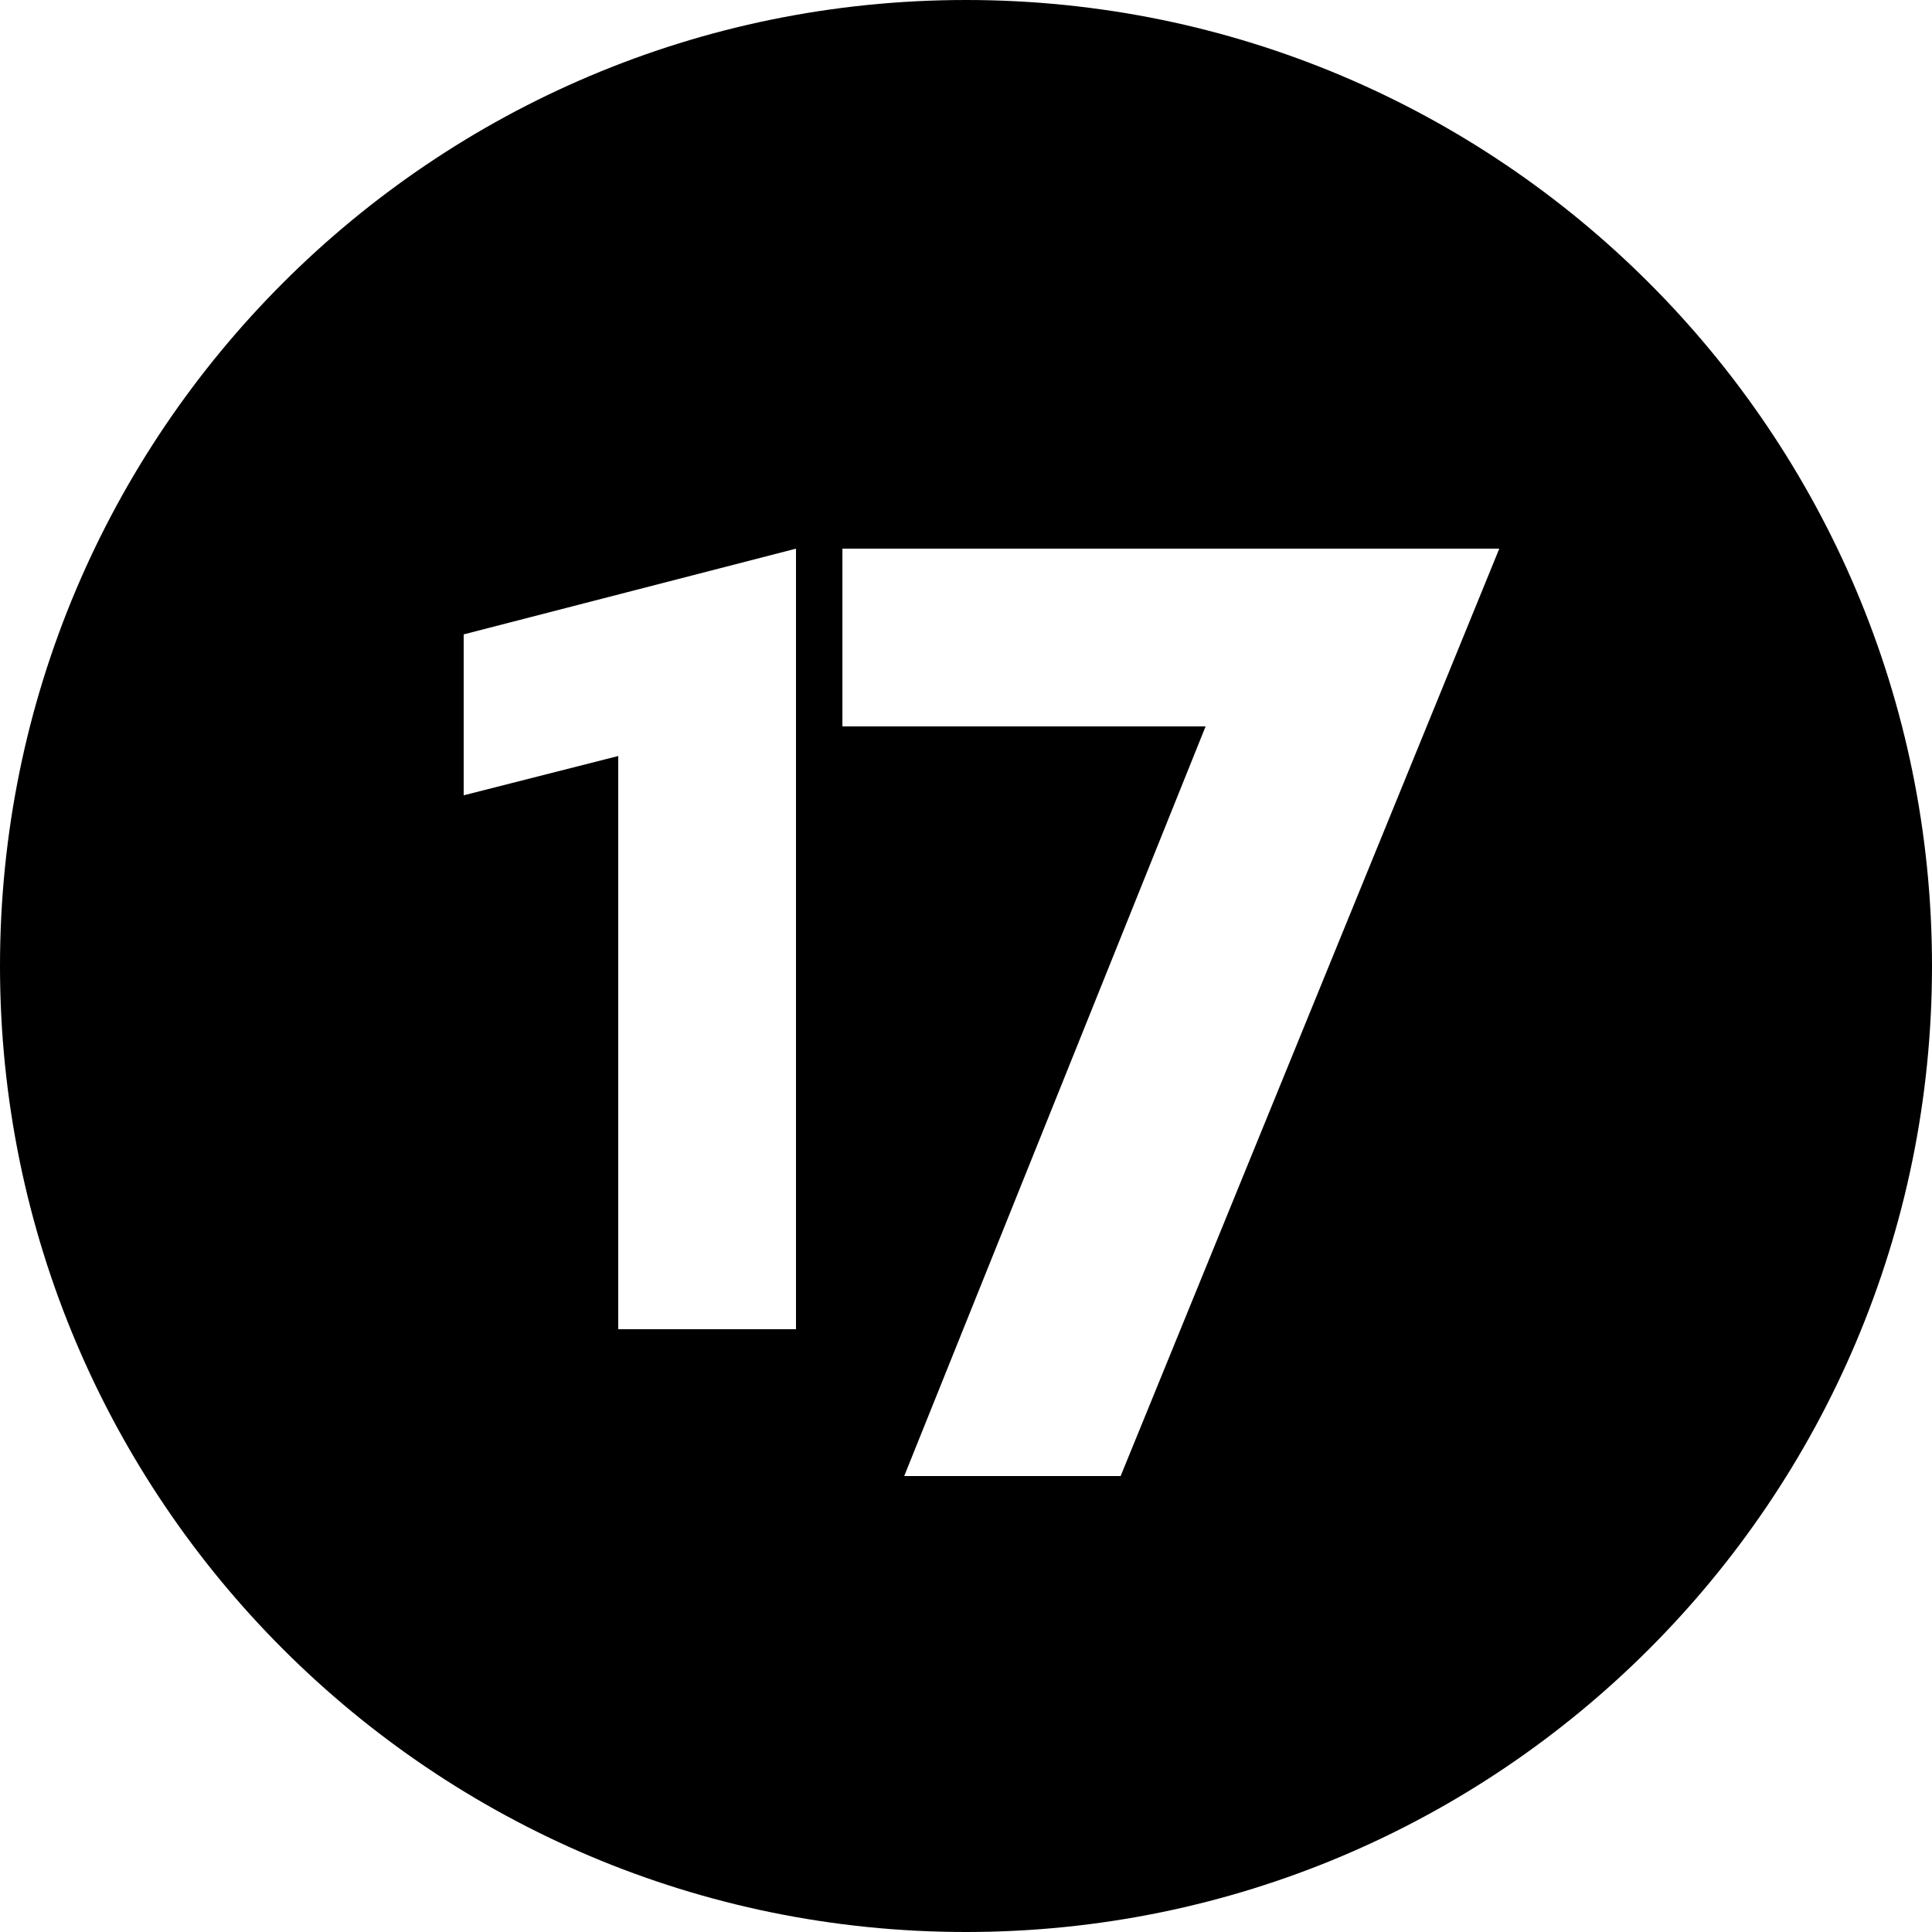 <?xml version="1.0" encoding="UTF-8"?>
<svg xmlns="http://www.w3.org/2000/svg" xmlns:xlink="http://www.w3.org/1999/xlink" width="300px" height="300px" viewBox="0 0 300 300" version="1.1">
  <title>favicon</title>
  <g id="favicon" stroke="none" stroke-width="1" fill="none" fill-rule="evenodd">
    <path d="M150,0 C232.843,-1.52179594e-14 300,67.157 300,150 C300,232.843 232.843,300 150,300 C67.157,300 1.01453063e-14,232.843 0,150 C-1.01453063e-14,67.157 67.157,1.52179594e-14 150,0 Z M232.808,85.195 L130.809,85.195 L130.809,112.794 L187.206,112.794 L140.405,229.198 L174.012,229.198 L232.808,85.195 Z M123.601,85.195 L72.001,98.507 L72.001,123.495 L96.002,117.392 L96.002,206.397 L123.601,206.397 L123.601,85.195 Z" id="Combined-Shape" fill="#000000"></path>
  </g>
</svg>
